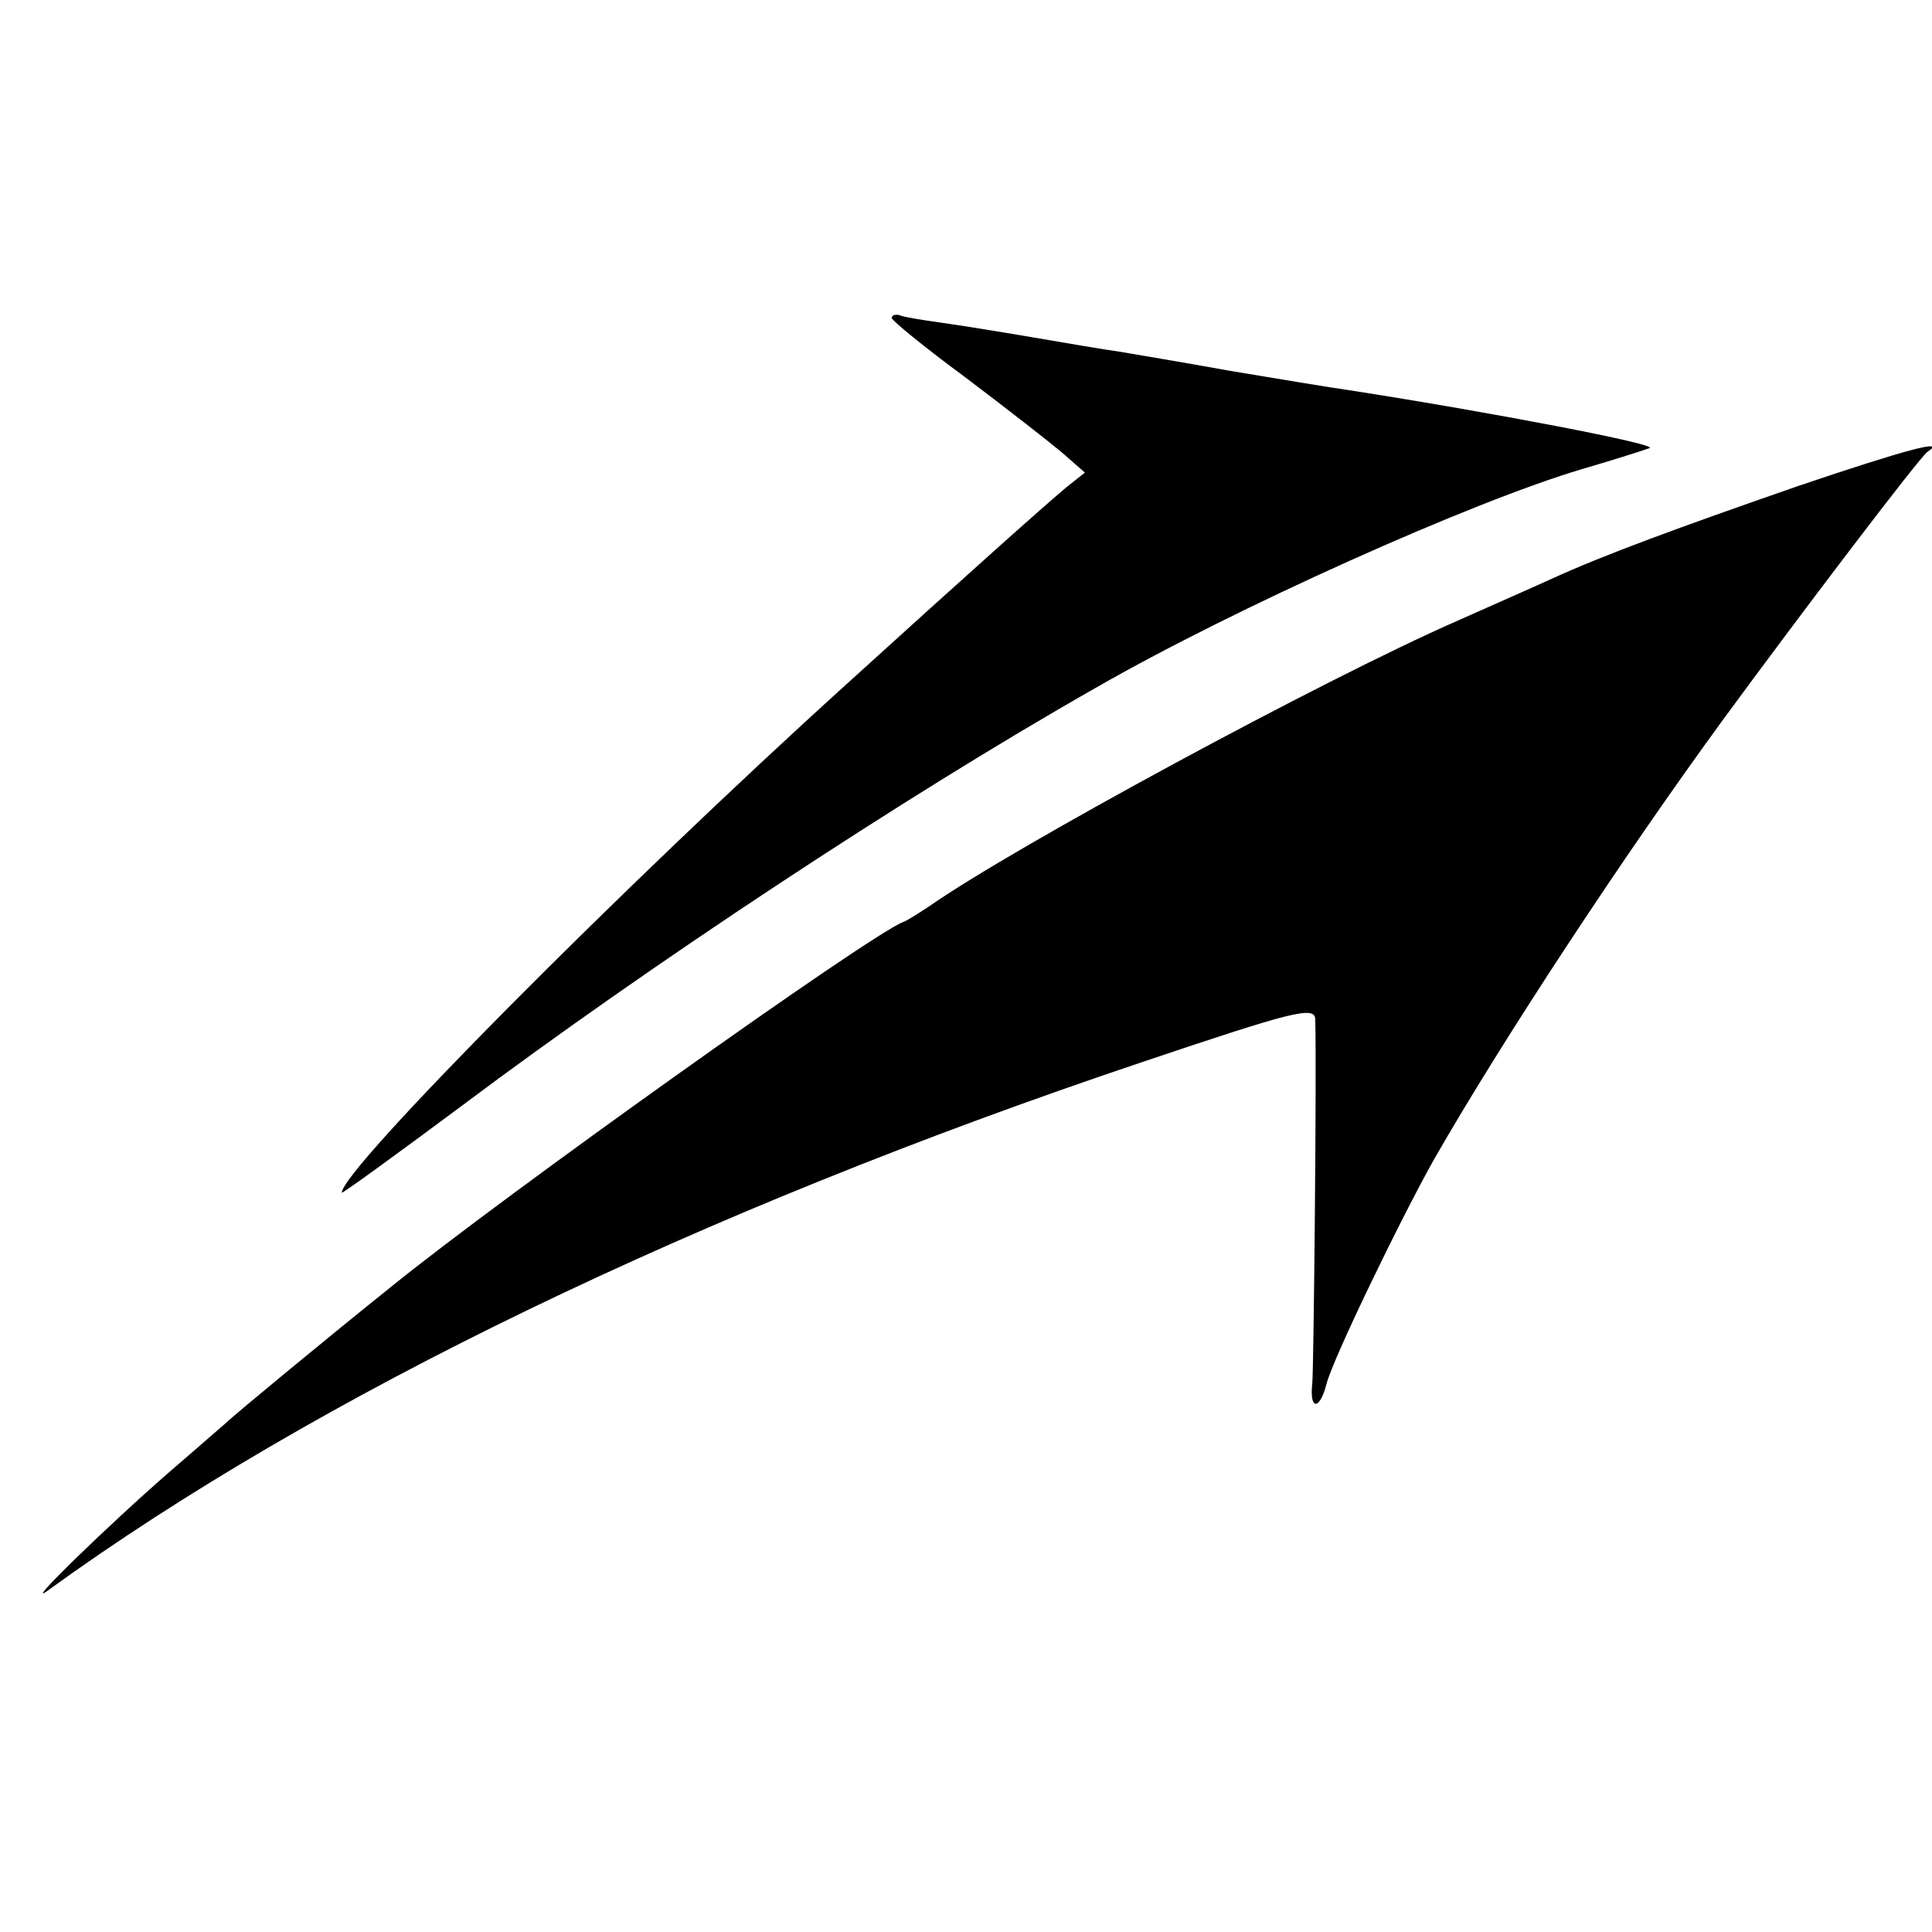 <?xml version="1.0" standalone="no"?>
<!DOCTYPE svg PUBLIC "-//W3C//DTD SVG 20010904//EN"
 "http://www.w3.org/TR/2001/REC-SVG-20010904/DTD/svg10.dtd">
<svg version="1.0" xmlns="http://www.w3.org/2000/svg"
 width="260pt" height="260pt" viewBox="0 0 260 260"
 preserveAspectRatio="xMidYMid meet">
<g transform="translate(0,260) scale(0.1,-0.1)"
fill="#000000" stroke="none">
<path d="M1200 2172 c1 -4 45 -40 98 -79 53 -40 112 -86 130 -101 l32 -28 -24
-19 c-31 -26 -122 -107 -296 -265 -305 -276 -680 -654 -680 -685 0 -2 73 51
163 118 248 186 594 415 851 561 186 107 507 251 656 295 41 12 82 25 90 28
12 5 -212 48 -405 78 -22 3 -94 15 -160 26 -66 12 -133 23 -150 26 -16 2 -68
11 -115 19 -47 8 -103 17 -125 20 -22 3 -46 7 -52 9 -7 3 -13 1 -13 -3z"/>
<path d="M2420 1946 c-164 -57 -262 -93 -332 -125 -24 -11 -81 -36 -128 -57
-178 -78 -596 -304 -710 -384 -14 -9 -29 -19 -35 -21 -46 -18 -540 -370 -689
-491 -80 -64 -212 -173 -222 -183 -6 -5 -40 -35 -75 -65 -84 -73 -202 -188
-164 -160 360 261 875 510 1470 710 205 69 235 77 235 58 2 -64 -2 -469 -4
-490 -4 -36 10 -36 19 -1 8 33 100 223 145 303 94 164 257 411 387 589 104
142 268 358 277 363 27 18 -29 3 -174 -46z"/>
</g>
</svg>
